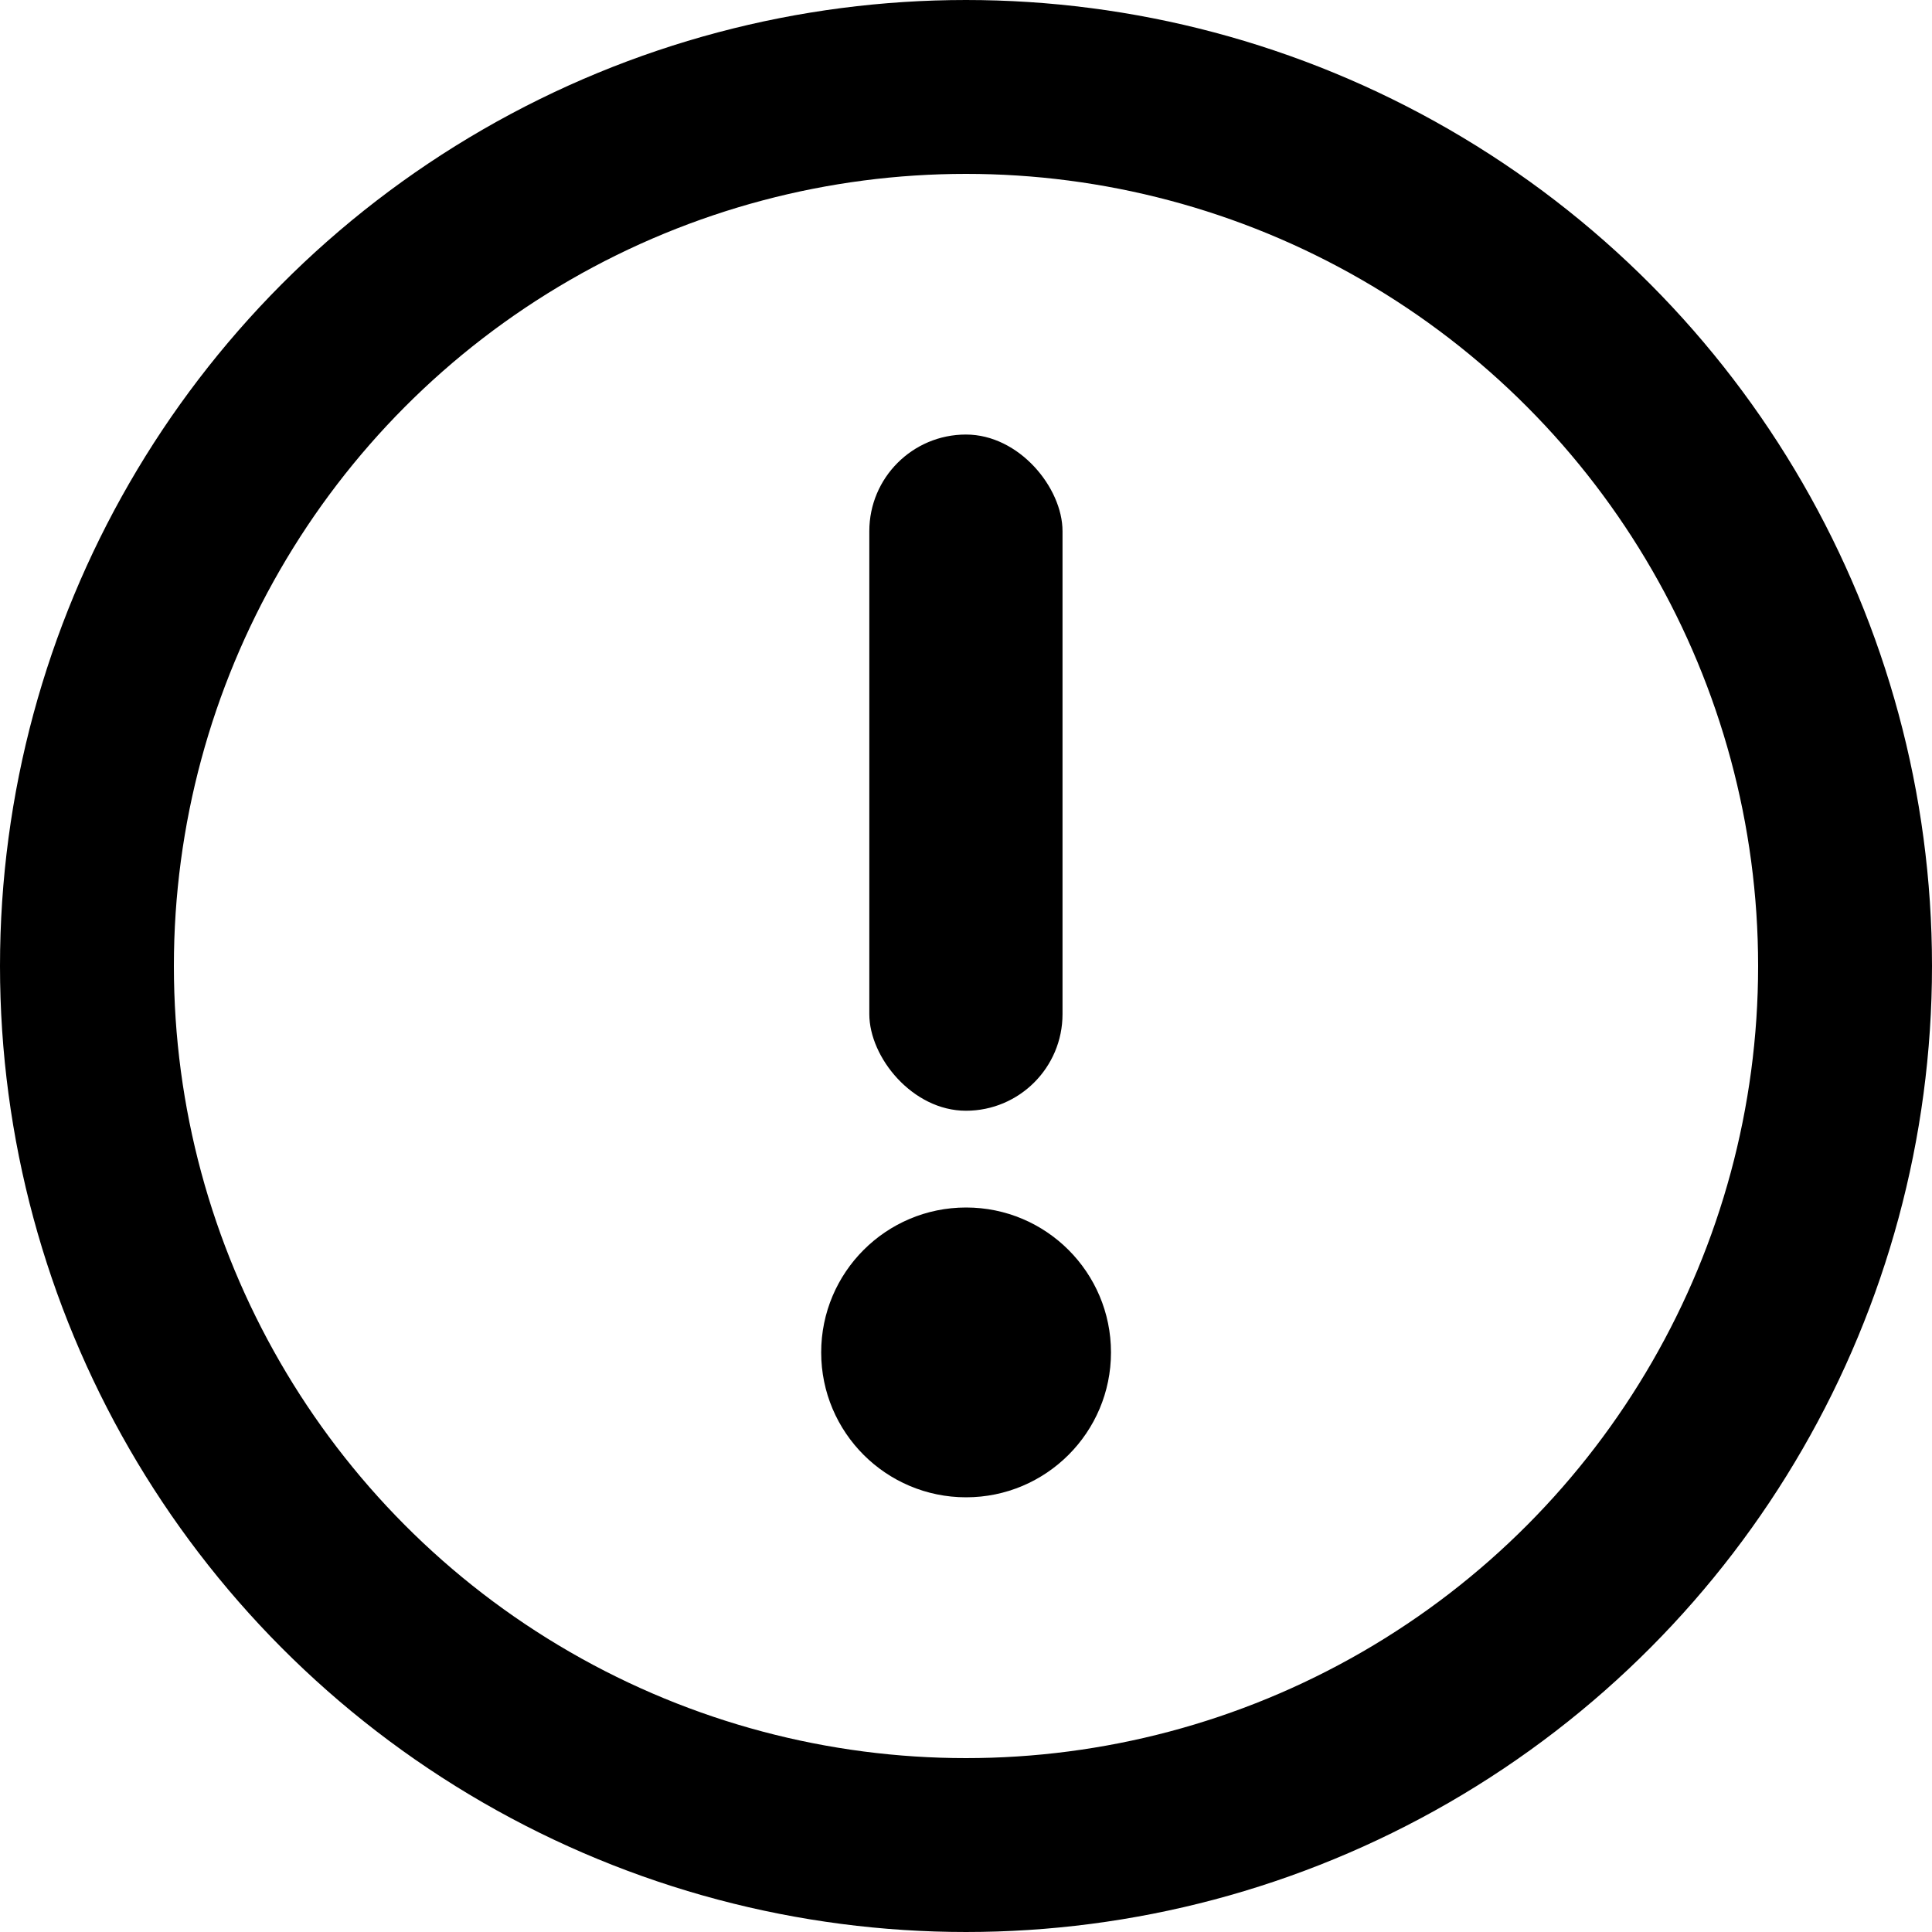 <svg width="24" height="24" viewBox="0 0 24 24" fill="none" xmlns="http://www.w3.org/2000/svg">
<g clip-path="url(#clip0_1902_957)">
<circle cx="12" cy="12" r="10.92" stroke="black" stroke-width="2.16"/>
<rect x="10.799" y="5.398" width="2.4" height="8.4" rx="1.2" fill="black"/>
<path d="M10.201 16.8C10.201 15.806 11.007 15 12.001 15V15C12.995 15 13.801 15.806 13.801 16.8V16.8C13.801 17.794 12.995 18.6 12.001 18.6V18.6C11.007 18.6 10.201 17.794 10.201 16.8V16.8Z" fill="black"/>
</g>
<defs>
<clipPath id="clip0_1902_957">
<rect width="24" height="24" fill="white"/>
</clipPath>
</defs>
</svg>
